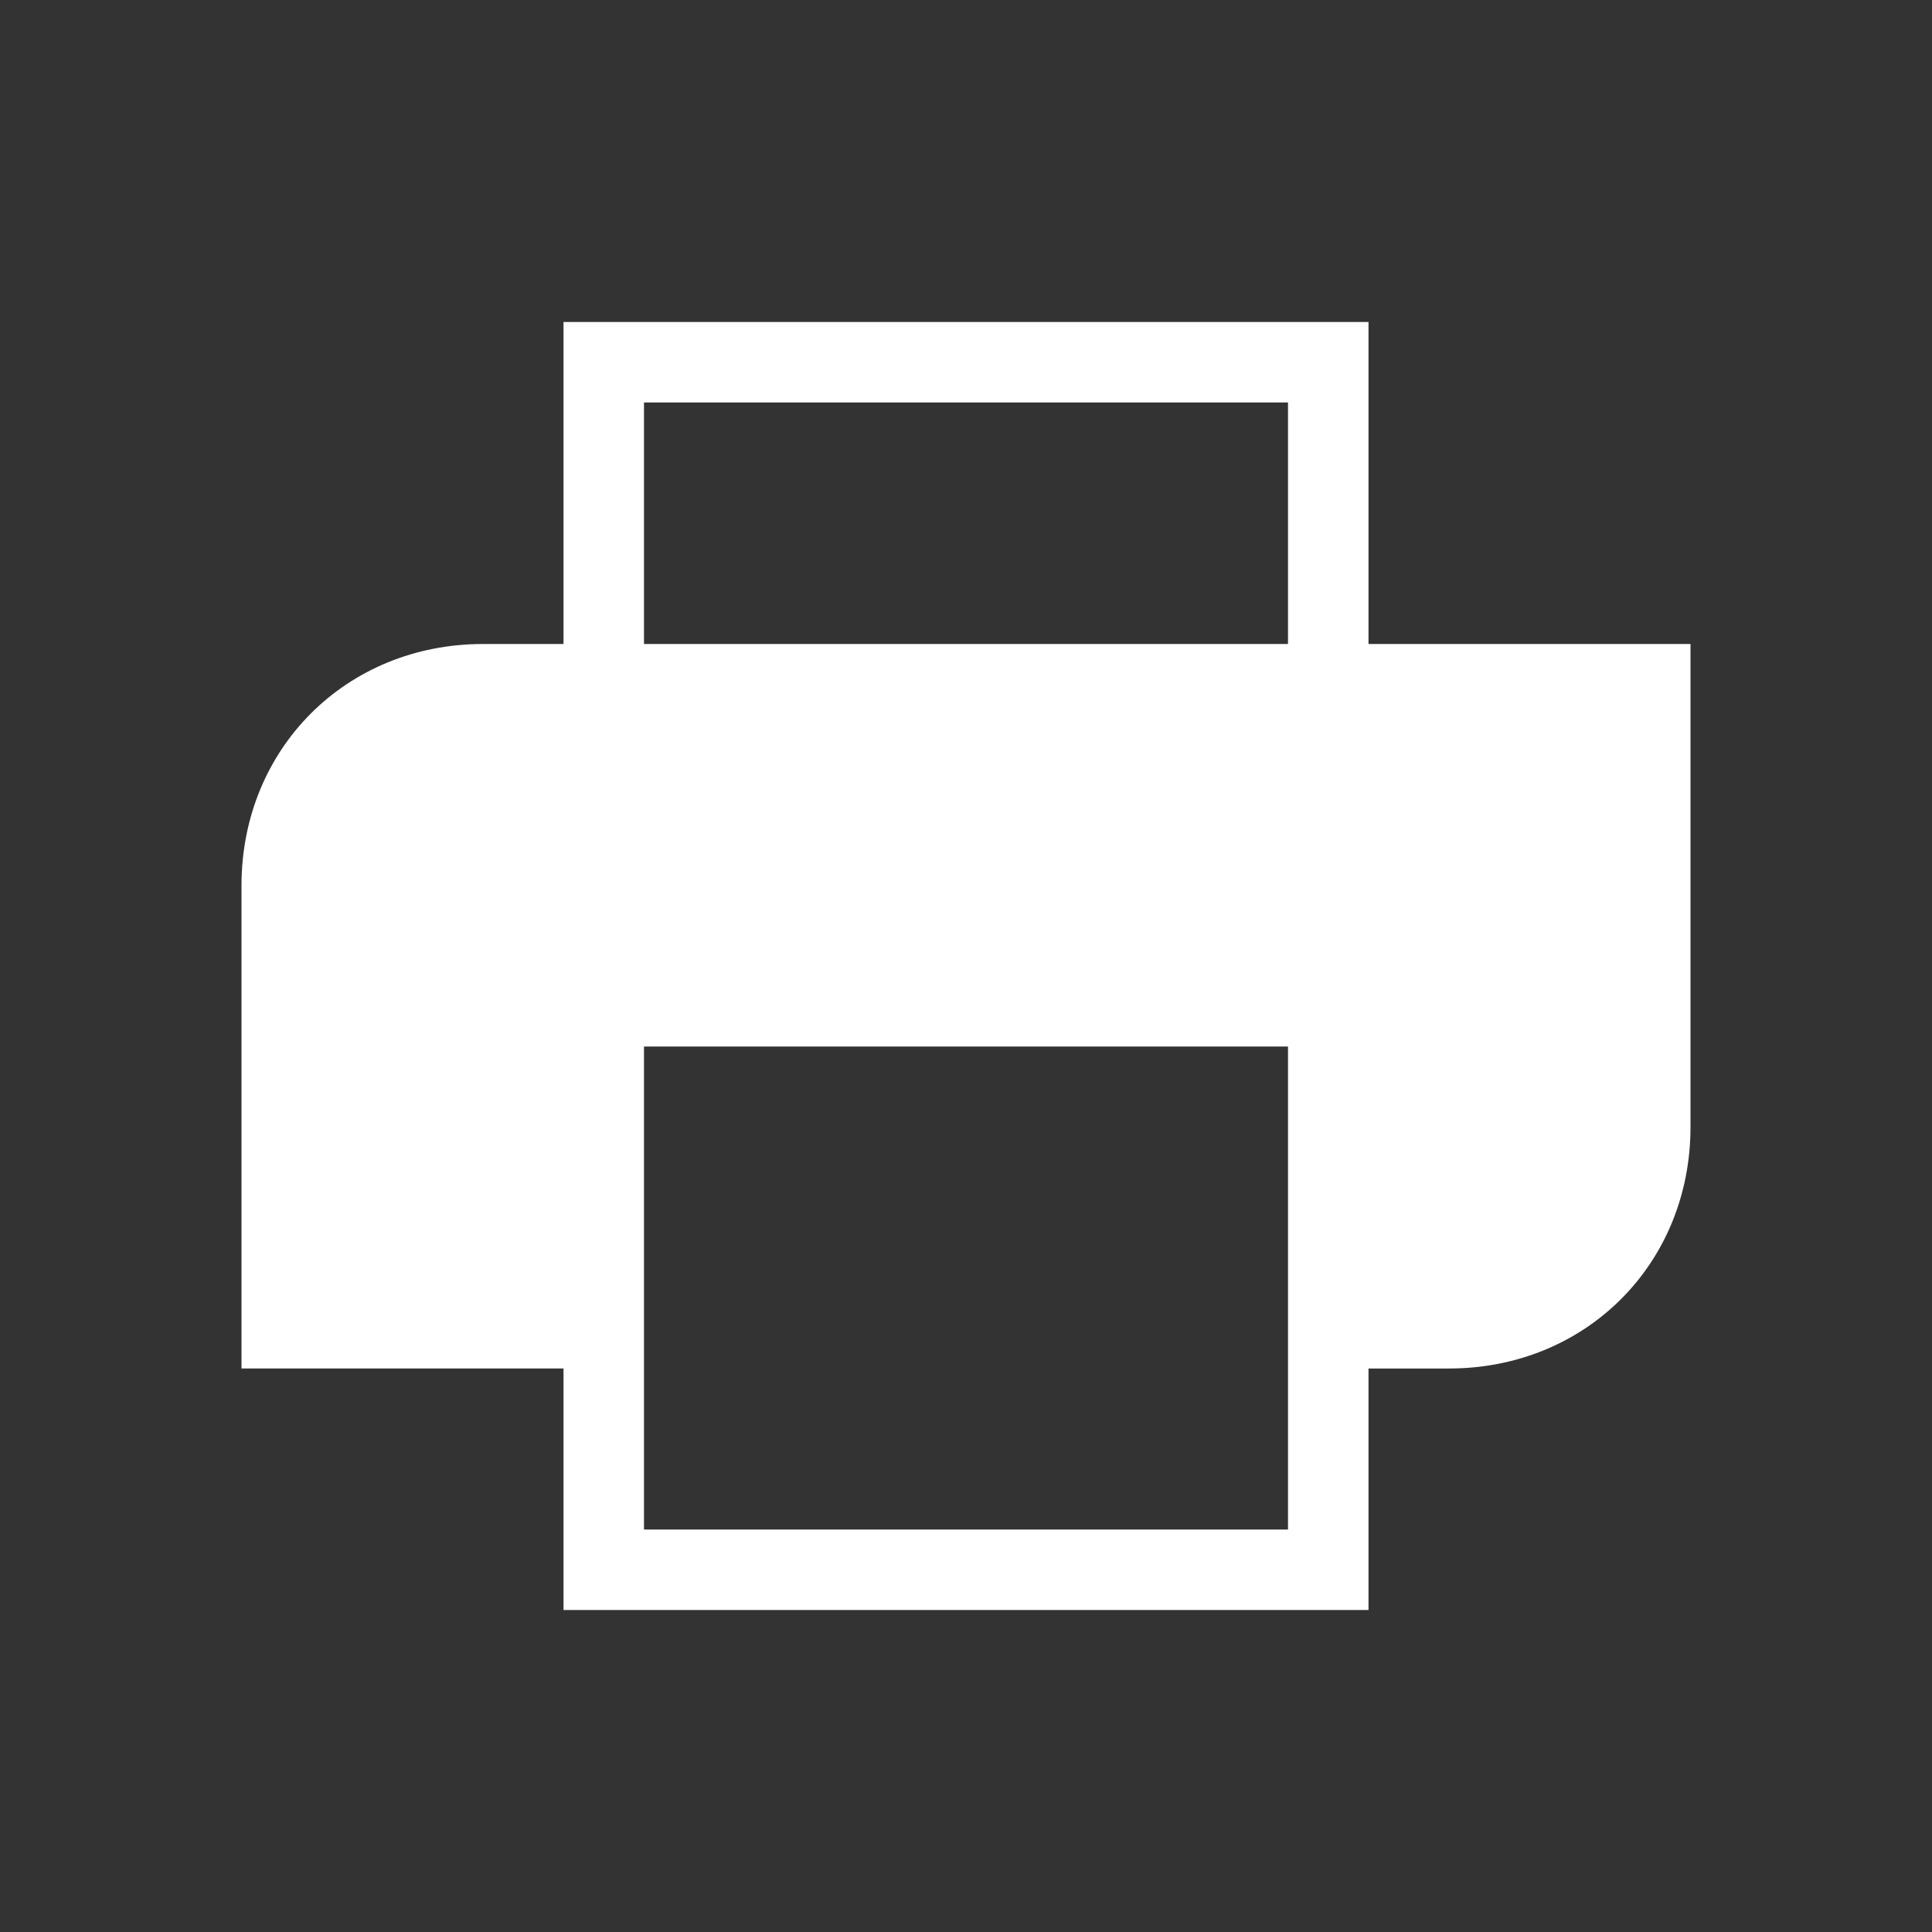 <?xml version="1.0" encoding="utf-8"?>
<svg xmlns="http://www.w3.org/2000/svg" width="24" height="24" viewBox="0 0 24 24"><rect x="0" y="0" width="24" height="24" style="fill:#333333;stroke:none;opacity:1;fill-opacity:1"/><style>* { fill: #fff }</style>
    <path d="M6 8h1V4h10v4h4v6c0 1.7-1.3 3-3 3h-1v3H7v-3H3v-6c0-1.7 1.3-3 3-3zm10-3H8v3h8V5zM8 19h8v-6H8v6z"/>
</svg>

